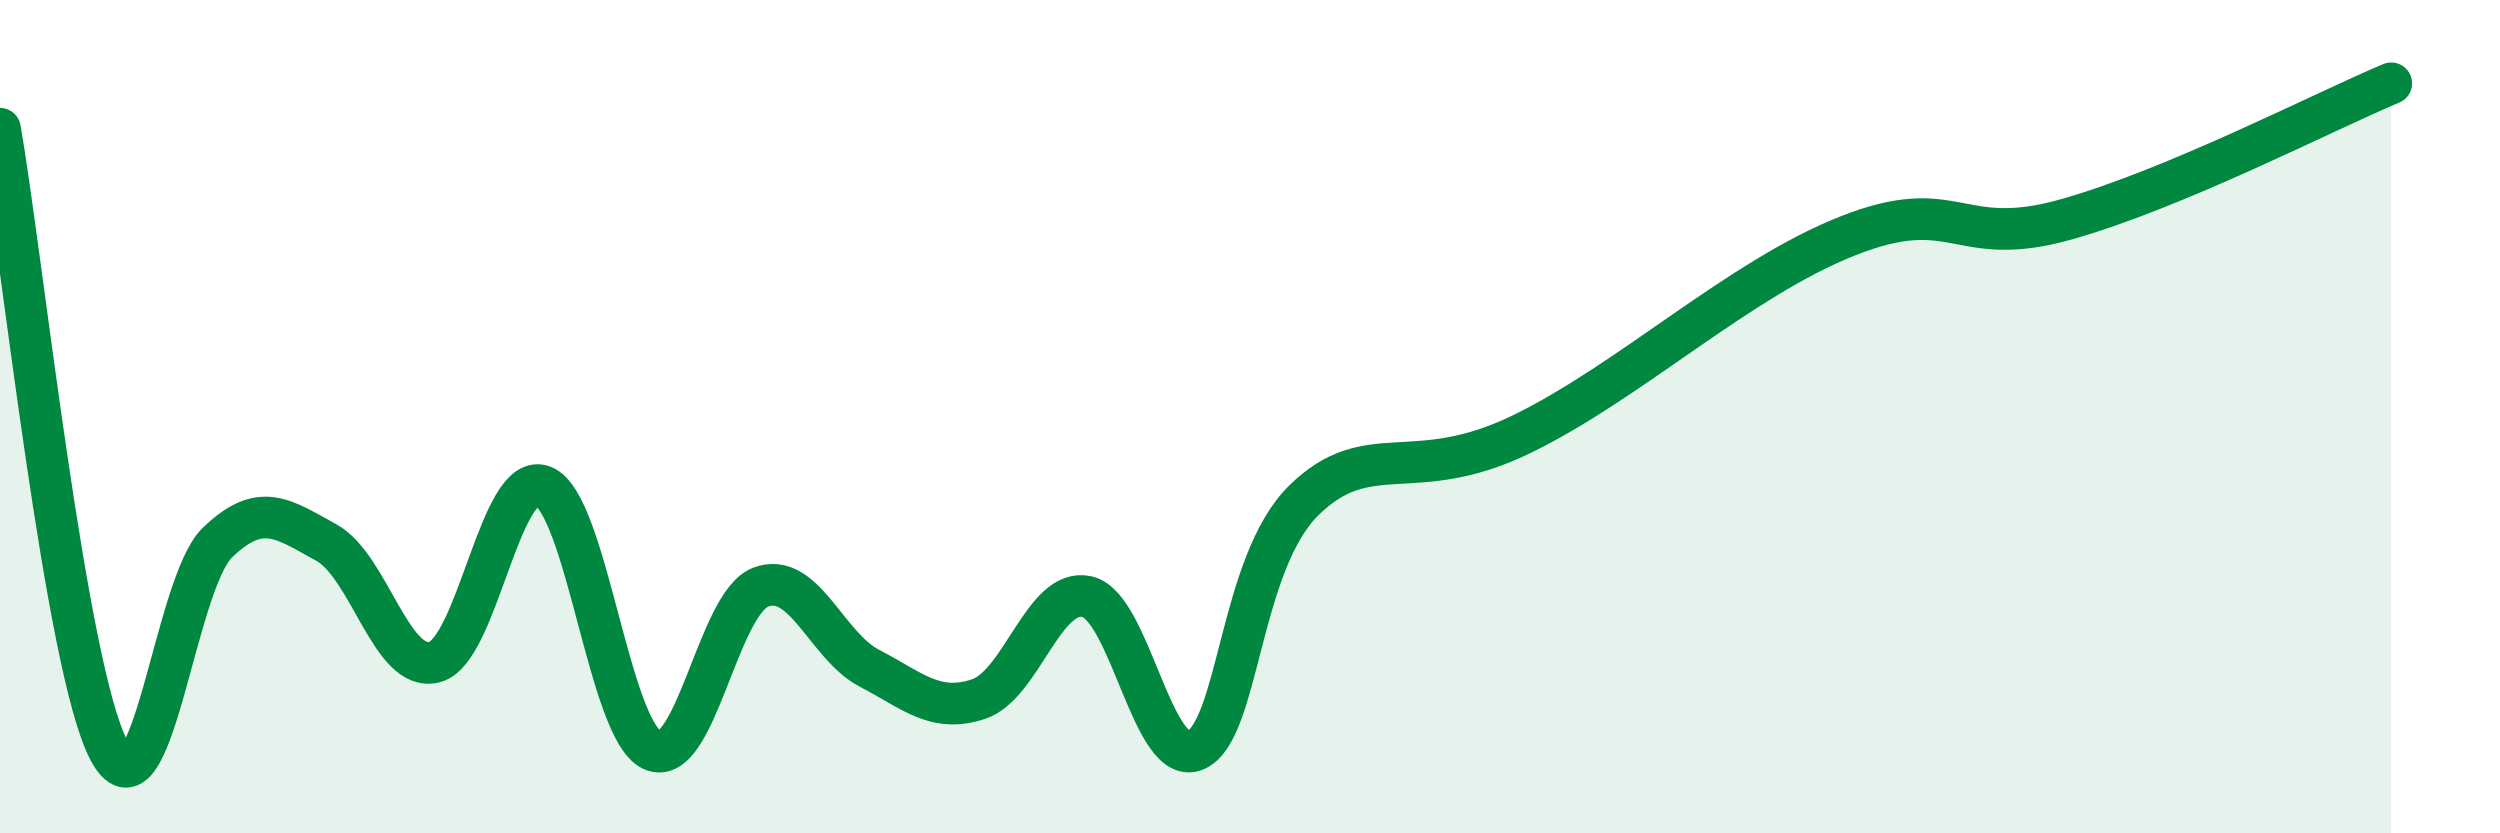 
    <svg width="60" height="20" viewBox="0 0 60 20" xmlns="http://www.w3.org/2000/svg">
      <path
        d="M 0,3.09 C 0.52,6.07 1.57,16.01 2.61,18 C 3.65,19.99 4.18,14.02 5.22,13.02 C 6.26,12.02 6.79,12.45 7.83,13.02 C 8.87,13.59 9.39,16.16 10.43,15.89 C 11.47,15.62 12,11.25 13.04,11.67 C 14.08,12.09 14.61,17.52 15.65,18 C 16.69,18.48 17.22,14.48 18.26,14.09 C 19.3,13.7 19.83,15.5 20.87,16.04 C 21.91,16.58 22.44,17.12 23.48,16.78 C 24.52,16.44 25.05,14.08 26.09,14.32 C 27.13,14.56 27.66,18.46 28.7,18 C 29.74,17.54 29.74,13.52 31.3,12 C 32.86,10.48 33.91,11.69 36.52,10.42 C 39.13,9.15 41.74,6.69 44.35,5.66 C 46.96,4.63 46.96,6 49.57,5.27 C 52.18,4.54 55.83,2.65 57.39,2L57.39 20L0 20Z"
        fill="#008740"
        opacity="0.1"
        stroke-linecap="round"
        stroke-linejoin="round"
      />
      <path
        d="M 0,3.09 C 0.52,6.07 1.57,16.01 2.61,18 C 3.65,19.99 4.18,14.02 5.22,13.02 C 6.26,12.02 6.79,12.45 7.83,13.02 C 8.87,13.59 9.39,16.16 10.43,15.89 C 11.47,15.62 12,11.25 13.04,11.67 C 14.08,12.09 14.61,17.52 15.65,18 C 16.69,18.48 17.22,14.48 18.26,14.09 C 19.3,13.7 19.83,15.5 20.87,16.04 C 21.91,16.58 22.44,17.12 23.48,16.78 C 24.52,16.44 25.05,14.08 26.09,14.32 C 27.13,14.56 27.66,18.46 28.7,18 C 29.74,17.54 29.74,13.52 31.3,12 C 32.86,10.48 33.91,11.69 36.52,10.42 C 39.13,9.15 41.74,6.69 44.35,5.66 C 46.96,4.63 46.96,6 49.57,5.27 C 52.18,4.54 55.83,2.65 57.39,2"
        stroke="#008740"
        stroke-width="1"
        fill="none"
        stroke-linecap="round"
        stroke-linejoin="round"
      />
    </svg>
  